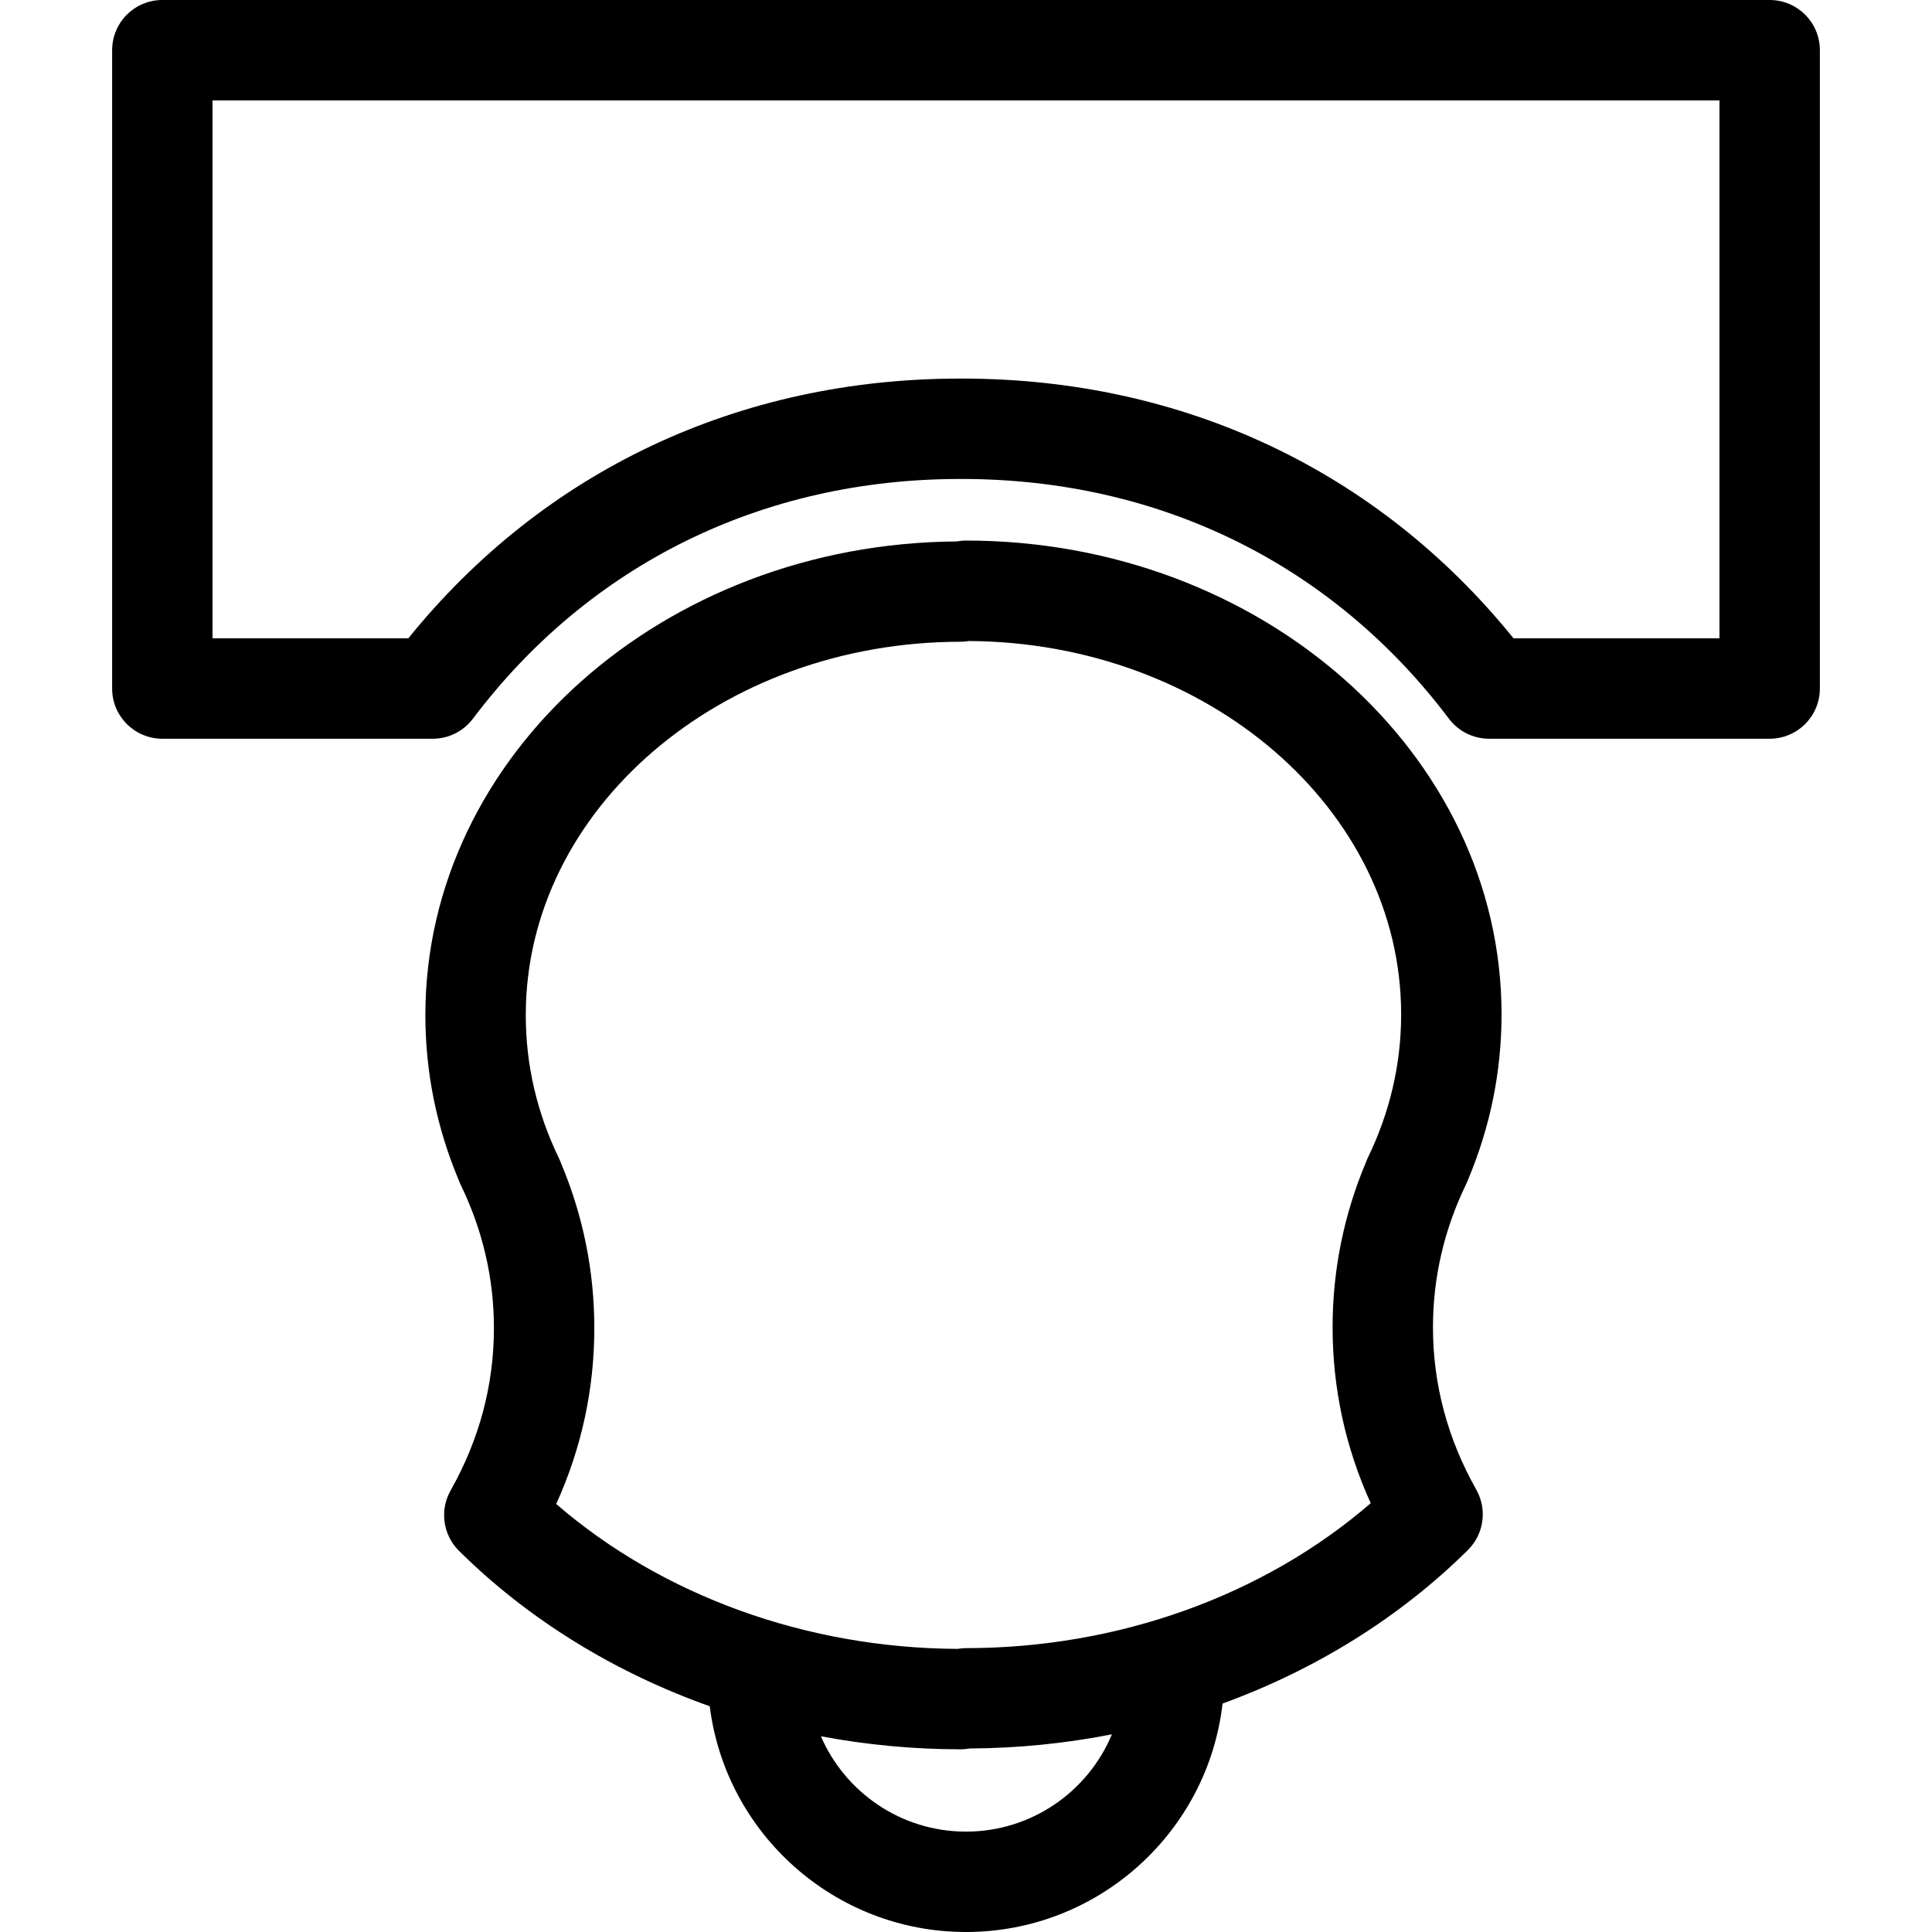 <?xml version="1.0" encoding="iso-8859-1"?>
<!-- Generator: Adobe Illustrator 19.0.0, SVG Export Plug-In . SVG Version: 6.00 Build 0)  -->
<svg version="1.1" id="Capa_1" xmlns="http://www.w3.org/2000/svg" xmlns:xlink="http://www.w3.org/1999/xlink" x="0px" y="0px"
	 viewBox="0 0 681.335 681.335" style="enable-background:new 0 0 681.335 681.335;" xml:space="preserve">
<g>
	<g>
		<path d="M624.086,0H57.247c-9.778,0-17.702,7.926-17.702,17.702v225.115c0,9.778,7.926,17.702,17.702,17.702h95.38
			c5.558,0,10.791-2.607,14.136-7.046c41.112-54.53,102.135-84.56,171.821-84.56h0.58c69.689,0,130.711,30.032,171.823,84.56
			c3.345,4.437,8.581,7.046,14.136,7.046h98.963c9.778,0,17.704-7.926,17.704-17.702V17.702C641.79,7.926,633.864,0,624.086,0z
			 M606.382,225.112h-72.624c-47.817-59.155-116.571-91.606-194.595-91.606h-0.58c-78.026,0-146.778,32.451-194.592,91.606H74.949
			V35.406h531.434V225.112z"/>
		<path d="M517.735,415.984c7.825-18.604,11.798-38.166,11.798-58.271c0-92.129-84.726-167.08-188.866-167.08
			c-1.114,0-2.198,0.116-3.253,0.311c-103.468,0.7-187.404,75.353-187.404,167.047c0,20.099,3.966,39.654,11.79,58.251
			c0.206,0.563,0.44,1.121,0.707,1.67c7.749,15.988,11.678,32.95,11.678,50.422c0,20.075-5.14,39.348-15.274,57.282
			c-0.013,0.024-0.022,0.048-0.037,0.072c-0.263,0.471-0.501,0.952-0.72,1.44c-0.026,0.057-0.053,0.112-0.079,0.169
			c-0.204,0.468-0.381,0.946-0.543,1.429c-0.028,0.085-0.061,0.171-0.088,0.256c-0.14,0.449-0.26,0.9-0.366,1.353
			c-0.028,0.12-0.061,0.239-0.085,0.359c-0.09,0.429-0.155,0.862-0.215,1.294c-0.018,0.14-0.044,0.28-0.059,0.42
			c-0.046,0.431-0.07,0.862-0.085,1.294c-0.004,0.138-0.015,0.271-0.018,0.407c-0.004,0.457,0.013,0.913,0.044,1.368
			c0.007,0.103,0.007,0.208,0.015,0.311c0.042,0.495,0.107,0.983,0.188,1.471c0.011,0.063,0.018,0.127,0.028,0.19
			c0.092,0.514,0.21,1.024,0.348,1.532c0.009,0.035,0.018,0.072,0.026,0.107c0.142,0.508,0.309,1.007,0.497,1.502
			c0.015,0.039,0.026,0.077,0.042,0.114c0.179,0.464,0.383,0.919,0.602,1.37c0.035,0.072,0.066,0.144,0.101,0.215
			c0.199,0.396,0.42,0.779,0.65,1.162c0.077,0.127,0.147,0.254,0.228,0.379c0.204,0.32,0.425,0.626,0.648,0.935
			c0.131,0.18,0.258,0.359,0.396,0.532c0.201,0.254,0.416,0.501,0.635,0.744c0.182,0.206,0.363,0.414,0.558,0.611
			c0.081,0.081,0.147,0.171,0.228,0.25c24.54,24.295,54.926,42.914,88.452,54.826c5.588,44.809,43.964,79.609,90.358,79.609
			c46.727,0,85.326-35.296,90.481-80.565c32.77-11.938,62.465-30.317,86.539-54.149c0.081-0.081,0.149-0.171,0.228-0.252
			c0.195-0.199,0.379-0.407,0.563-0.615c0.215-0.243,0.427-0.486,0.628-0.738c0.14-0.179,0.271-0.363,0.407-0.547
			c0.221-0.302,0.436-0.602,0.637-0.915c0.085-0.134,0.162-0.271,0.243-0.407c0.223-0.372,0.438-0.746,0.633-1.13
			c0.044-0.088,0.081-0.177,0.125-0.265c0.21-0.433,0.407-0.871,0.58-1.318c0.024-0.059,0.039-0.12,0.061-0.177
			c0.18-0.473,0.337-0.952,0.475-1.434c0.018-0.066,0.033-0.134,0.048-0.197c0.127-0.475,0.239-0.954,0.328-1.436
			c0.018-0.101,0.029-0.204,0.044-0.306c0.072-0.449,0.136-0.9,0.173-1.351c0.013-0.147,0.015-0.295,0.024-0.442
			c0.024-0.411,0.044-0.821,0.039-1.232c-0.002-0.184-0.015-0.366-0.024-0.547c-0.015-0.383-0.035-0.766-0.074-1.147
			c-0.02-0.19-0.053-0.379-0.079-0.569c-0.052-0.383-0.112-0.764-0.188-1.14c-0.037-0.169-0.081-0.337-0.123-0.508
			c-0.096-0.405-0.199-0.805-0.322-1.202c-0.044-0.134-0.094-0.269-0.14-0.403c-0.144-0.429-0.306-0.858-0.486-1.276
			c-0.046-0.105-0.096-0.21-0.144-0.317c-0.197-0.438-0.411-0.869-0.646-1.291c-0.024-0.042-0.039-0.083-0.061-0.123
			c-10.137-17.932-15.276-37.205-15.276-57.277c0-17.47,3.929-34.434,11.676-50.419C517.298,417.089,517.53,416.538,517.735,415.984
			z M338.873,226.316c0.983,0,1.944-0.101,2.883-0.256c84.116,0.508,152.368,59.361,152.368,131.652
			c0,17.465-3.929,34.429-11.68,50.422c-0.267,0.554-0.503,1.112-0.709,1.679c-7.819,18.593-11.785,38.144-11.785,58.243
			c0,21.574,4.52,42.388,13.442,62.06c-37.737,32.608-89.01,51.109-142.726,51.109c-1.005,0-1.985,0.103-2.944,0.265
			c-53.296-0.263-104.107-18.717-141.572-51.091c8.92-19.672,13.44-40.488,13.44-62.062c0-20.103-3.966-39.659-11.787-58.254
			c-0.206-0.563-0.44-1.119-0.707-1.668c-7.751-15.99-11.68-32.954-11.68-50.422C185.414,285.386,254.256,226.316,338.873,226.316z
			 M340.668,645.934c-22.916,0-42.638-13.869-51.17-33.626c16.106,3.029,32.648,4.599,49.375,4.599c1.07,0,2.117-0.112,3.137-0.293
			c16.995-0.085,33.784-1.784,50.115-4.993C383.756,631.741,363.846,645.934,340.668,645.934z"/>
	</g>
</g>
<g>
</g>
<g>
</g>
<g>
</g>
<g>
</g>
<g>
</g>
<g>
</g>
<g>
</g>
<g>
</g>
<g>
</g>
<g>
</g>
<g>
</g>
<g>
</g>
<g>
</g>
<g>
</g>
<g>
</g>
</svg>
